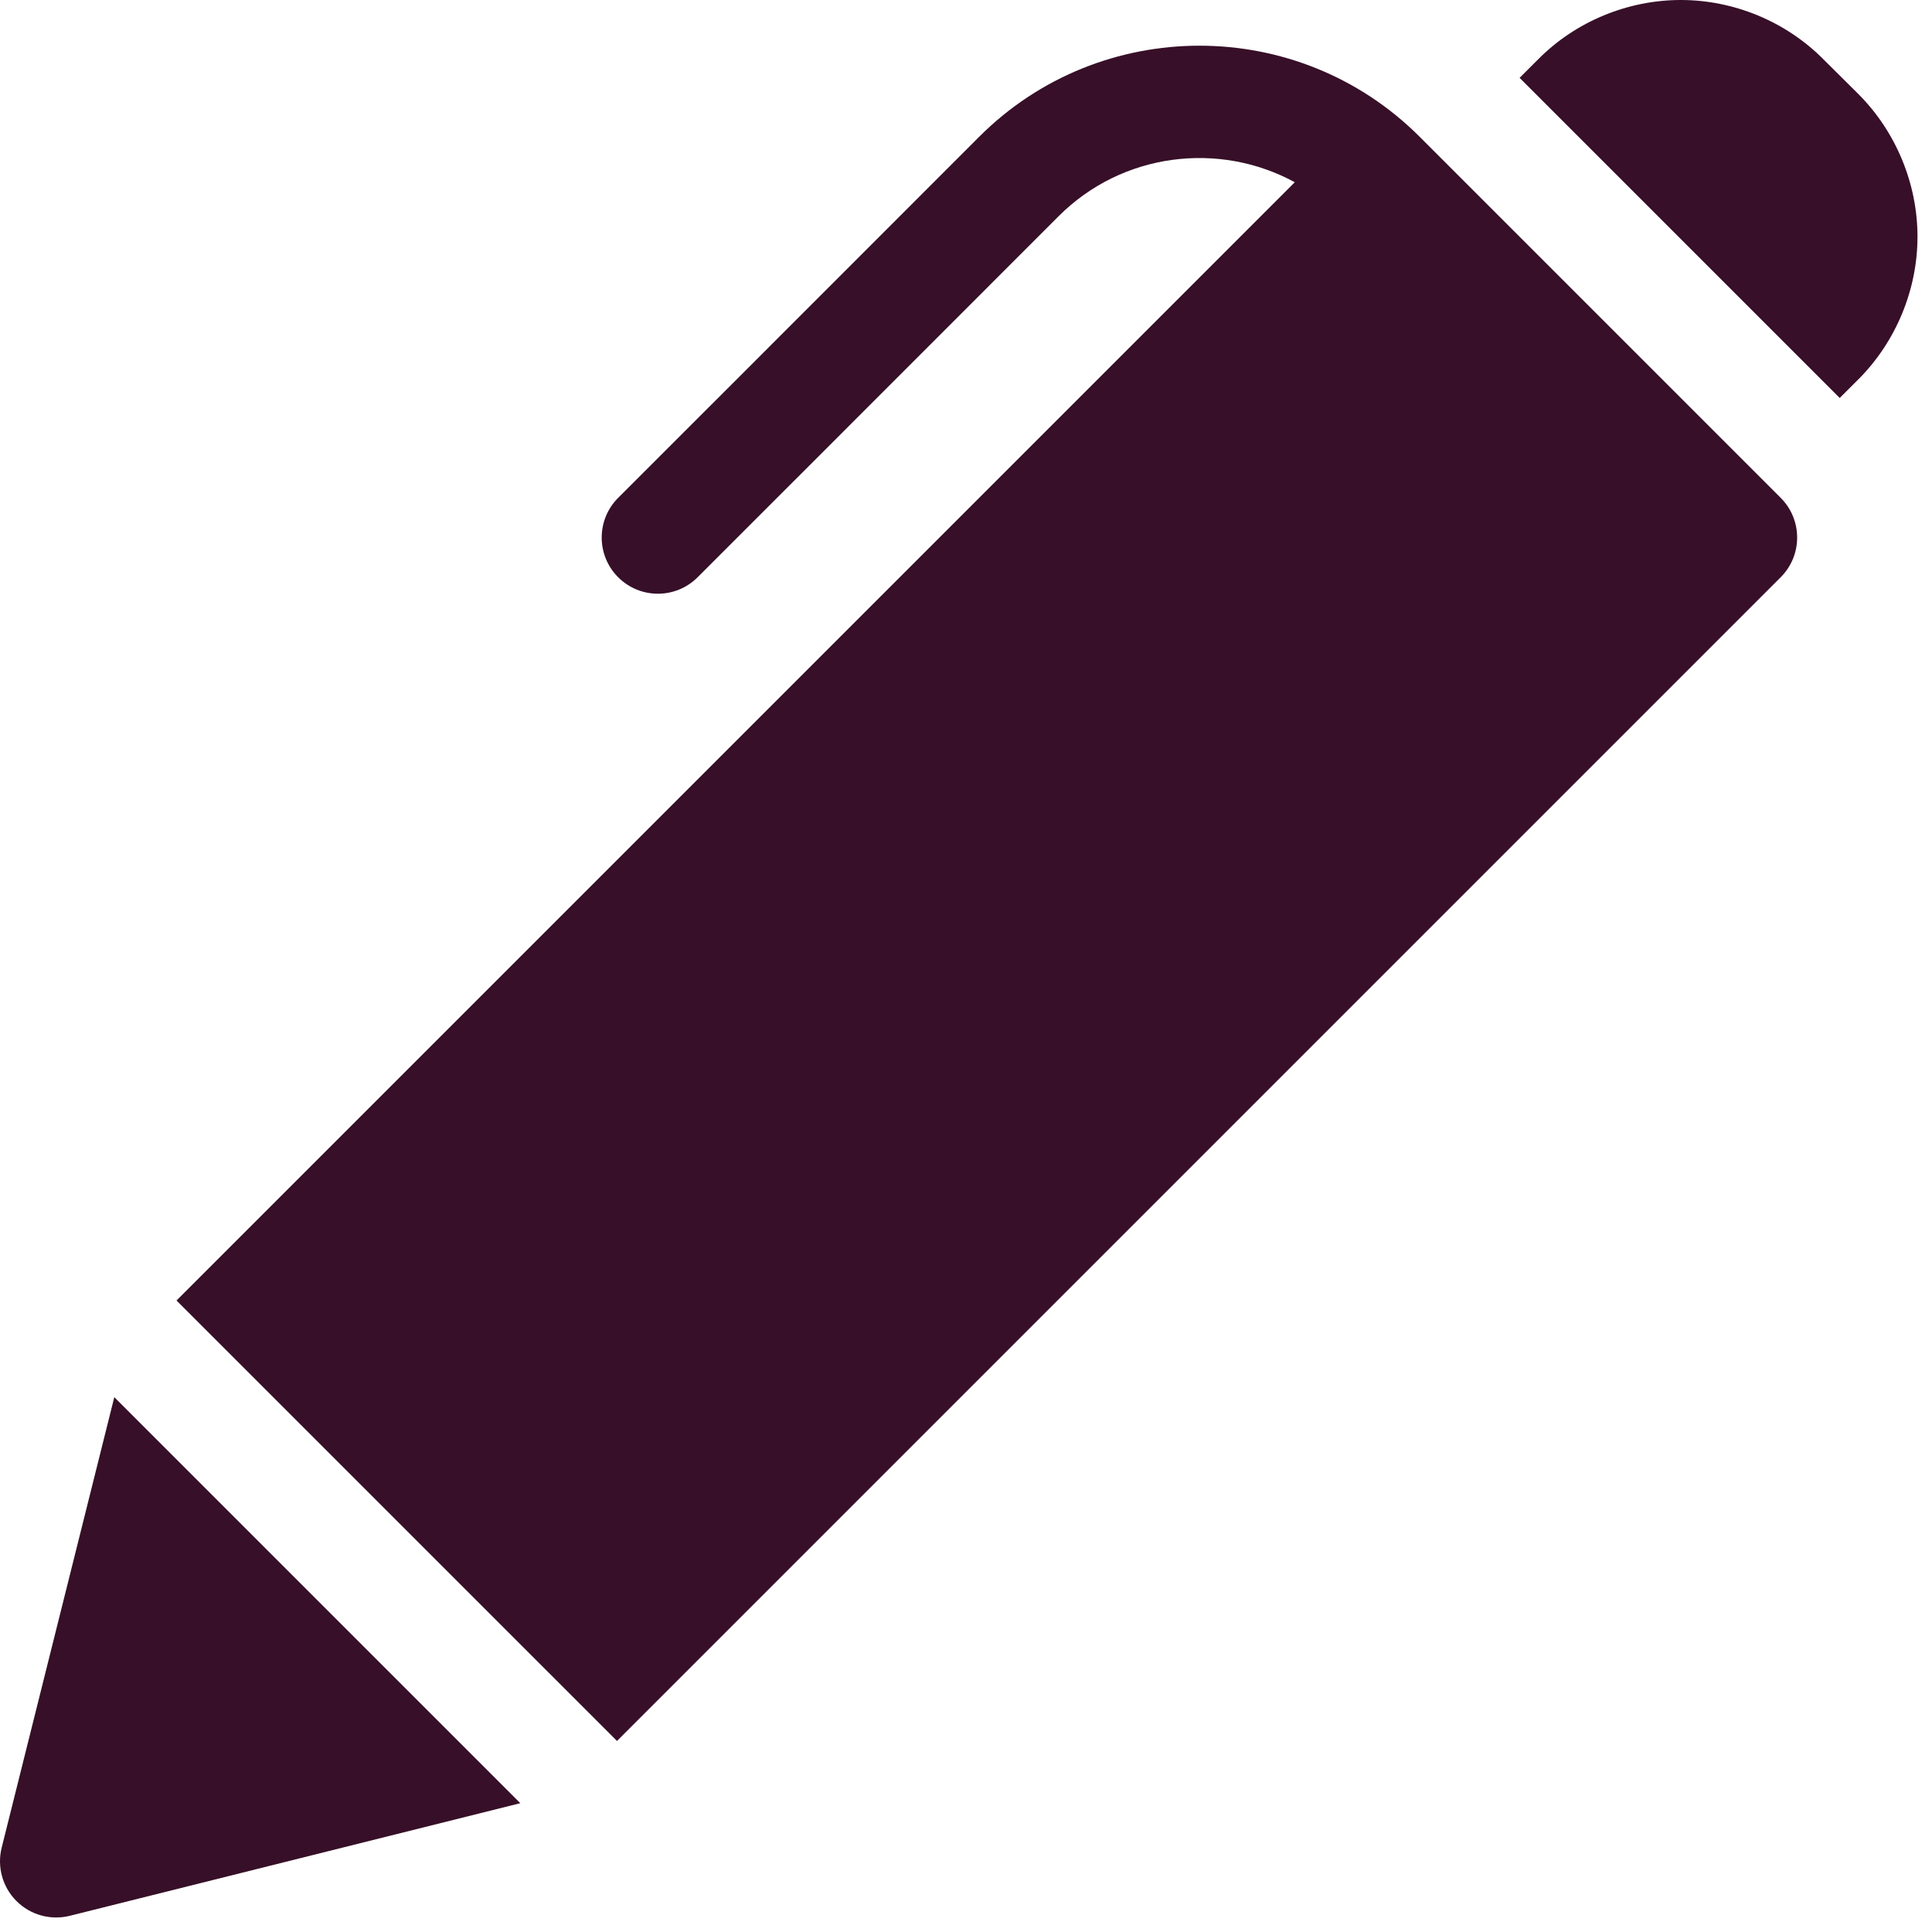 <svg width="104" height="104" viewBox="0 0 104 104" fill="none" xmlns="http://www.w3.org/2000/svg">
<g clip-path="url(#clip0_69_2819)">
<path d="M100.049 5.074L98.144 3.182C96.133 1.16 93.339 0 90.478 0C87.616 0 84.822 1.16 82.82 3.172C82.498 3.493 82.155 3.836 81.8 4.19L99.032 21.422C99.388 21.068 99.732 20.724 100.055 20.402C102.065 18.381 103.219 15.588 103.219 12.741C103.219 9.893 102.065 7.101 100.049 5.074Z" fill="#370F28"/>
<path d="M0.09 99.461C-0.167 100.492 0.135 101.582 0.886 102.333C1.637 103.084 2.727 103.386 3.757 103.128L28.009 97.066L6.153 75.21L0.09 99.461Z" fill="#370F28"/>
<path d="M76.421 7.363C69.884 0.822 59.24 0.829 52.709 7.363C44.24 15.842 33.277 26.797 33.277 26.797C32.095 27.977 32.094 29.892 33.275 31.073C34.456 32.255 36.37 32.256 37.552 31.075C37.552 31.075 48.517 20.118 56.987 11.638C60.412 8.211 65.624 7.59 69.698 9.81L9.502 70.006L33.213 93.716L95.855 31.074C97.036 29.893 97.036 27.979 95.855 26.798C95.855 26.798 76.427 7.368 76.421 7.363Z" fill="#370F28"/>
</g>
<defs>
<clipPath id="clip0_69_2819">
<rect width="103.219" height="103.219" fill="white"/>
</clipPath>
</defs>
</svg>
